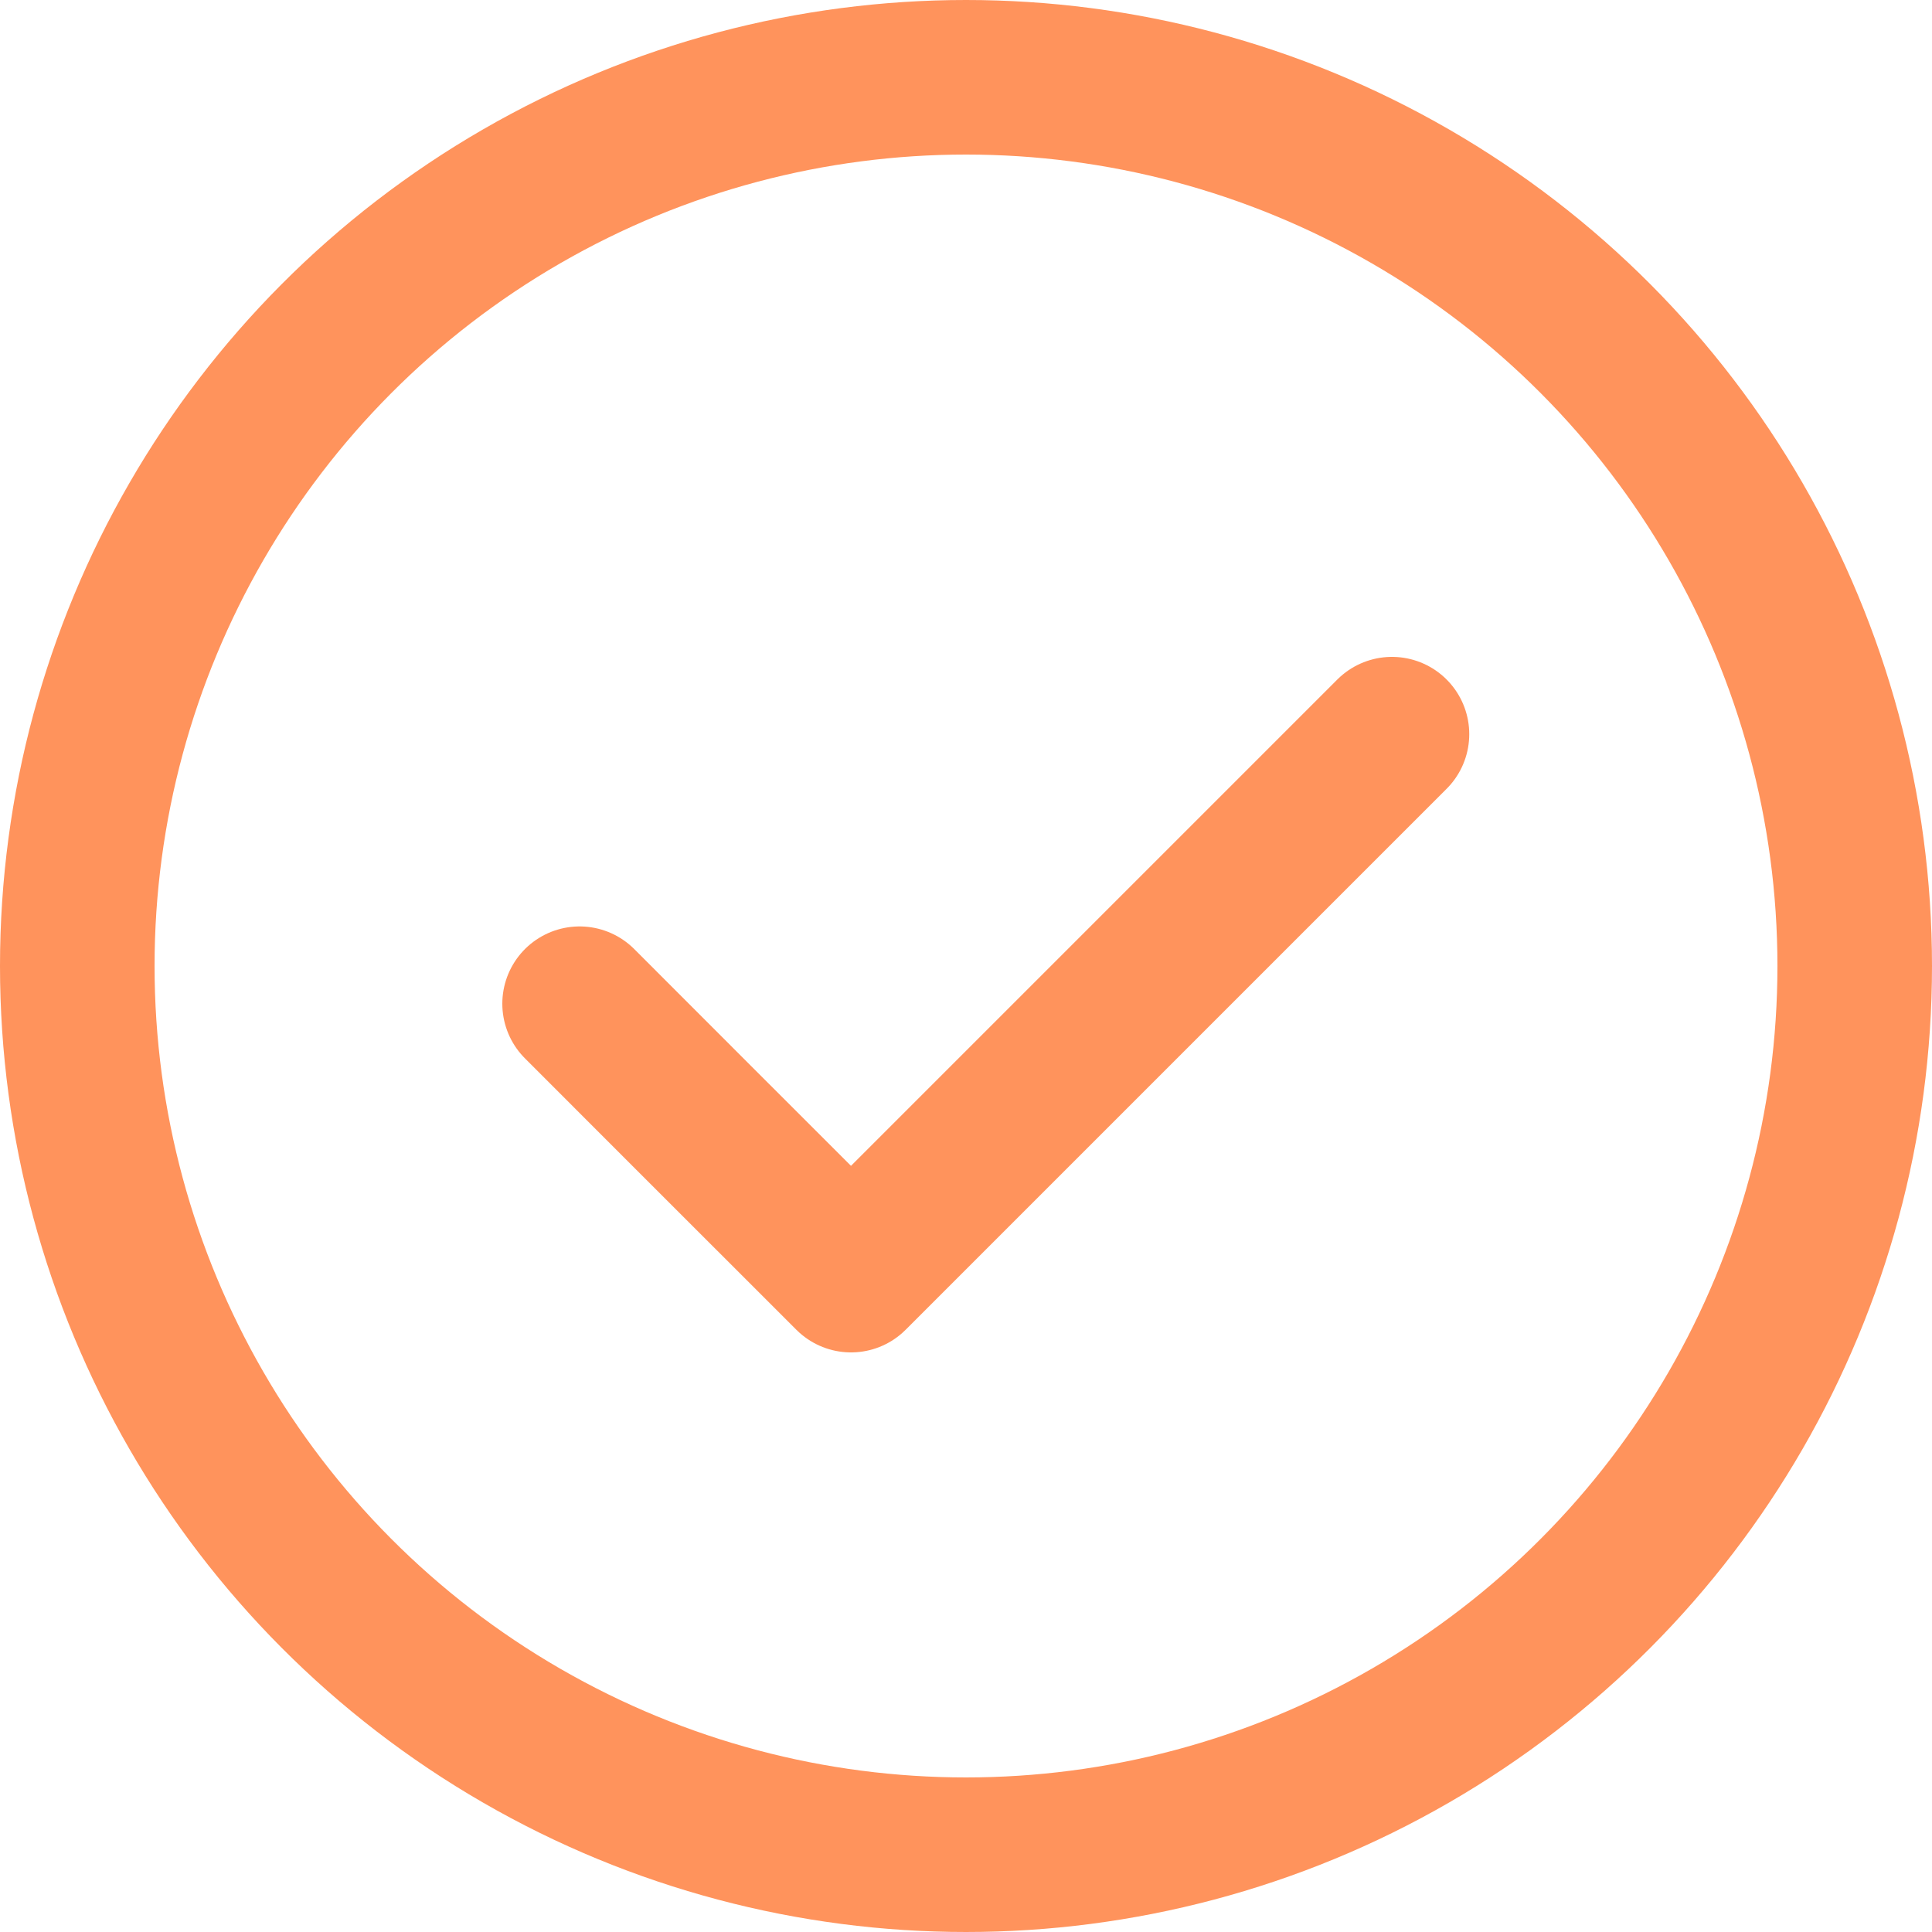 <svg xmlns="http://www.w3.org/2000/svg" width="25" height="25" viewBox="0 0 25 25">
  <g id="Group_100596" data-name="Group 100596" transform="translate(-153 -962)">
    <g id="Ellipse_32" data-name="Ellipse 32" transform="translate(153 962)" fill="none" stroke="#FF935C" stroke-width="2">
      <circle cx="12.5" cy="12.5" r="12.5" stroke="none"/>
      <circle cx="12.5" cy="12.5" r="11.5" fill="none"/>
    </g>
    <path id="Path_122" data-name="Path 122" d="M-2703.957,2965.69l-7,7-2.071-2.07-1.441-1.442" transform="translate(2874.969 -1994.19)" fill="none" stroke="#FF935C" stroke-linecap="round" stroke-linejoin="round" stroke-width="2"/>
  </g>
</svg>
